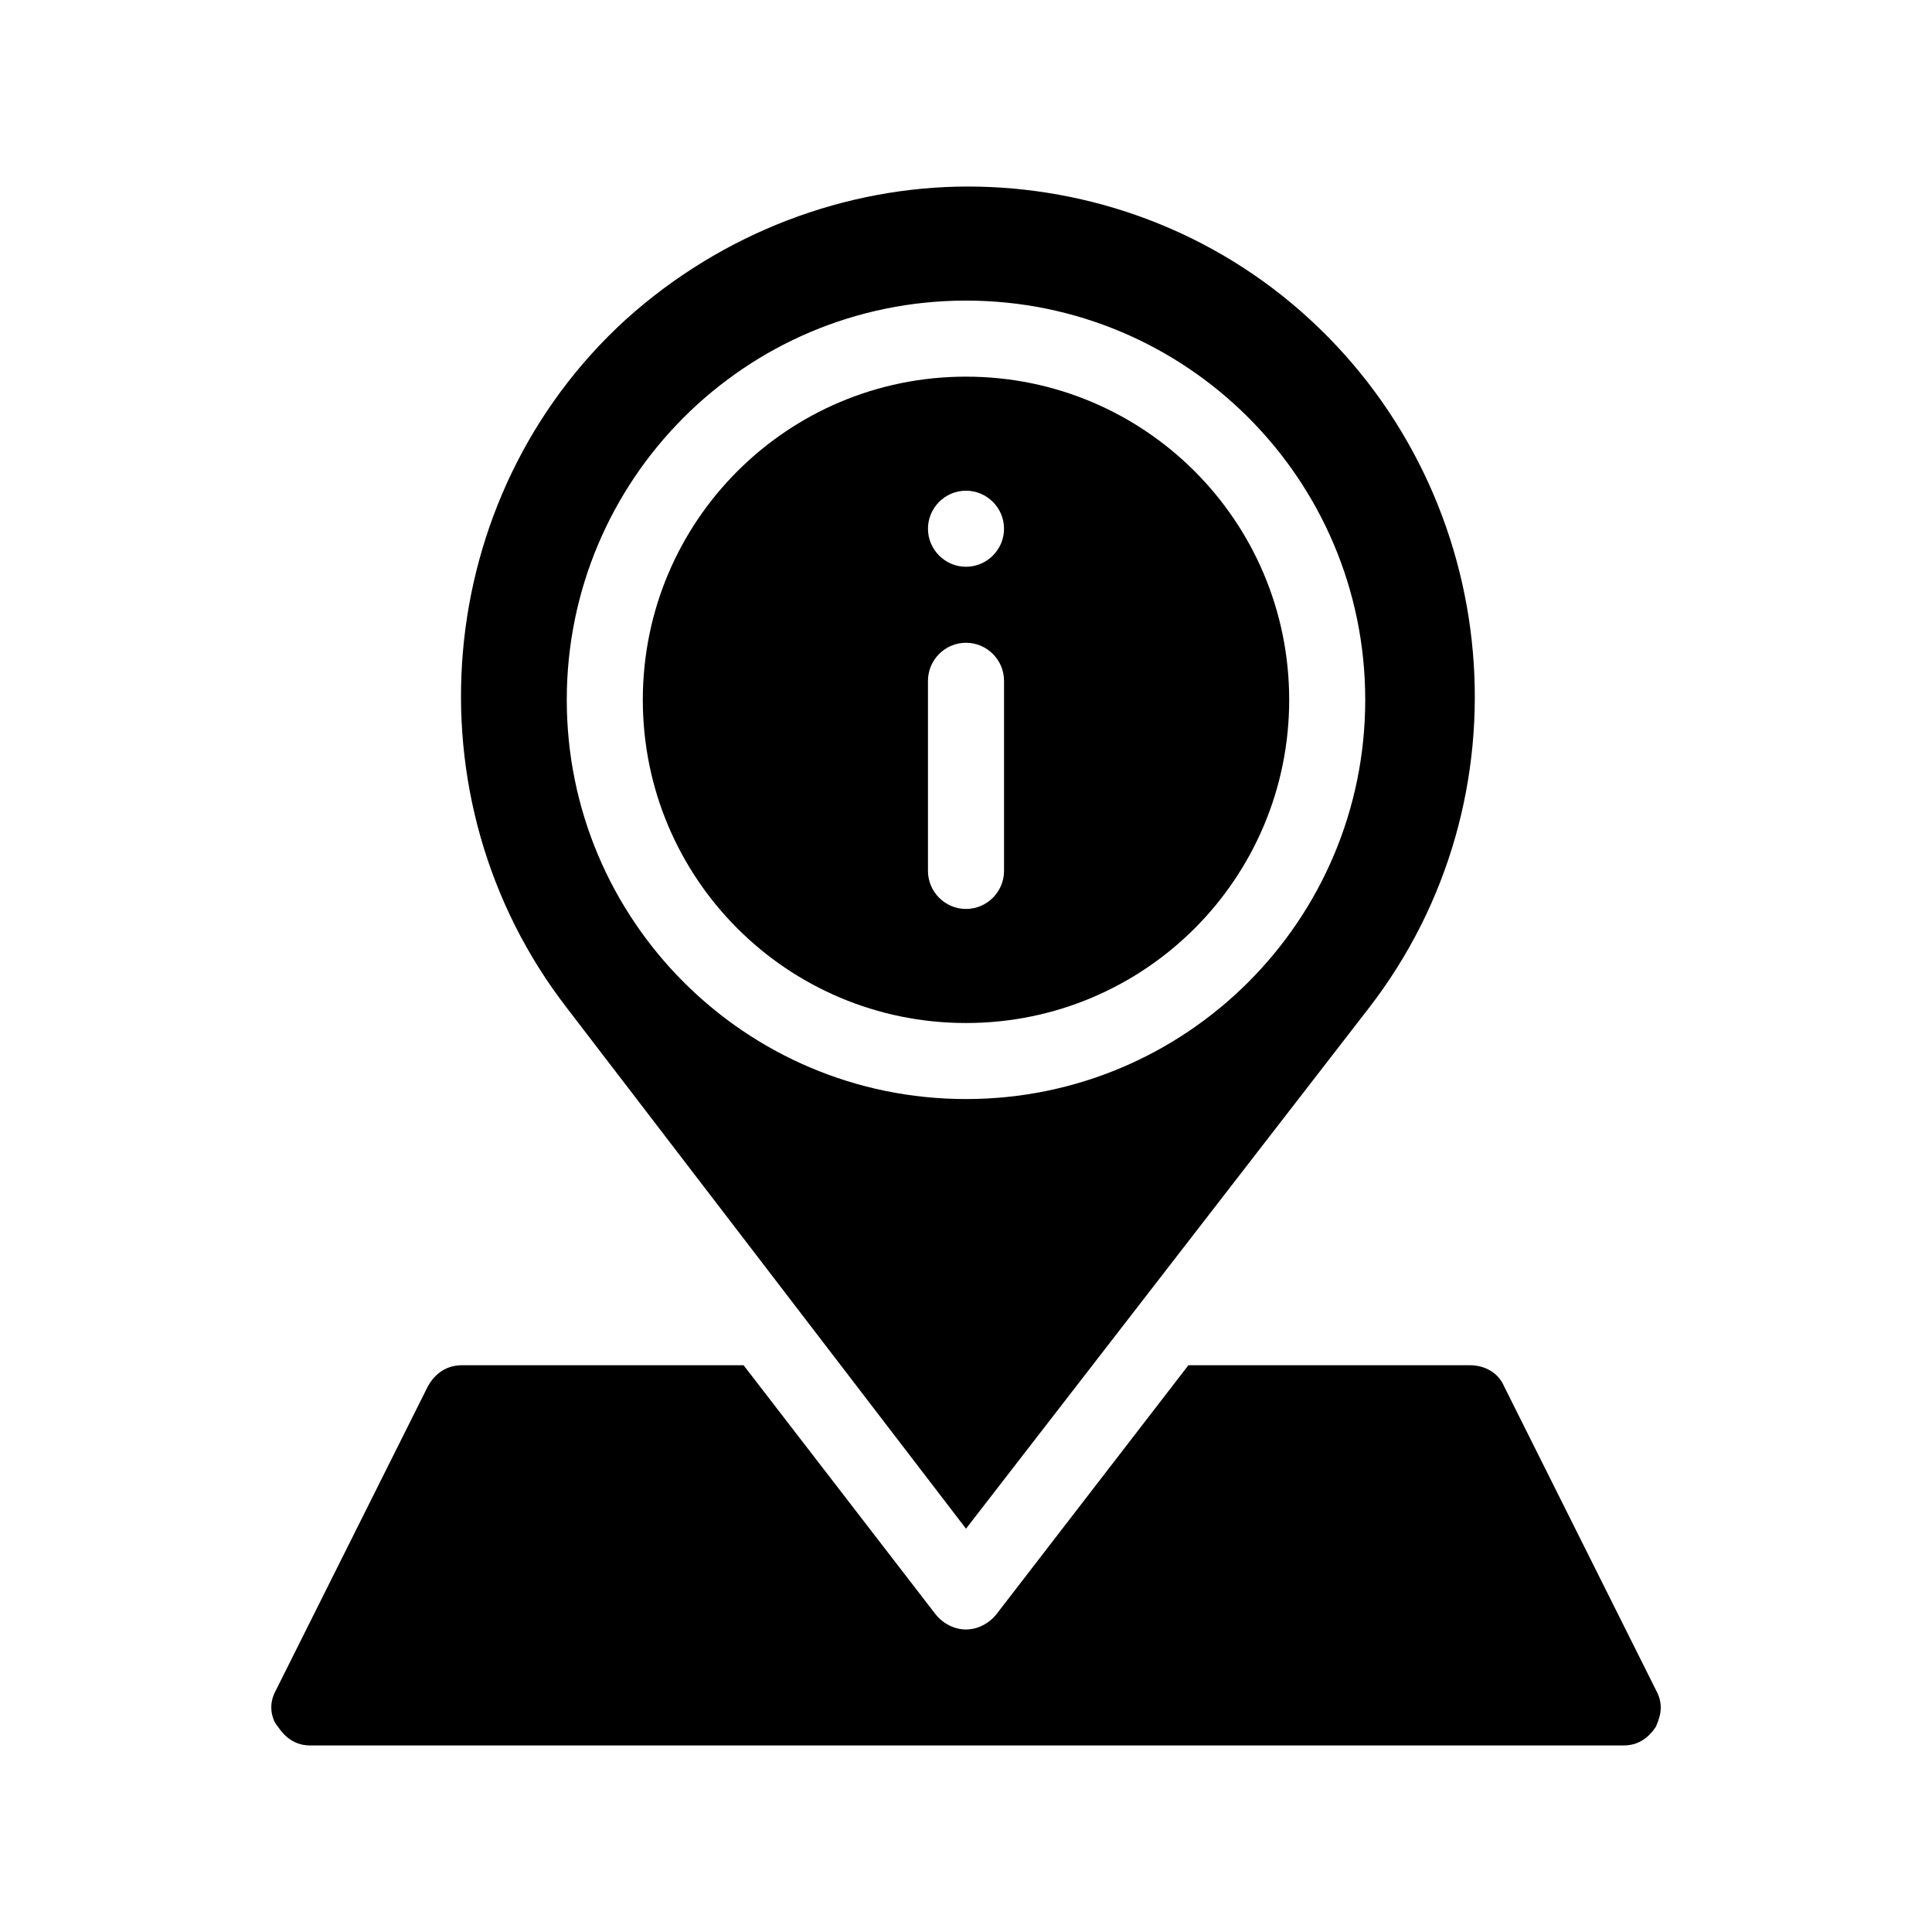 <?xml version="1.0" encoding="UTF-8"?>
<!-- Uploaded to: ICON Repo, www.svgrepo.com, Generator: ICON Repo Mixer Tools -->
<svg fill="#000000" width="800px" height="800px" version="1.1" viewBox="144 144 512 512" xmlns="http://www.w3.org/2000/svg">
 <g>
  <path d="m582.88 591.95-40.305-80.609c-1.512-3.527-5.039-5.543-9.07-5.543h-74.562l-50.887 66c-2.016 2.519-5.039 4.031-8.062 4.031-3.023 0-6.047-1.512-8.062-4.031l-50.879-66h-74.566c-4.031 0-7.055 2.016-9.07 5.543l-40.305 80.609c-2.519 4.535-0.504 8.566 0.504 9.574 1.008 1.512 3.527 5.039 8.566 5.039h348.13c5.039 0 7.559-3.527 8.566-5.039 0.504-1.512 2.519-5.039 0-9.574z"/>
  <path d="m400 549.12 106.81-138.04c42.824-55.418 35.77-135.02-15.617-182.38-25.695-23.68-58.441-35.266-90.688-35.266-32.242 0-64.992 12.09-90.688 35.266-51.387 46.855-58.441 126.96-15.617 182.38zm0-325.46c58.441 0 105.8 47.359 105.8 105.8s-47.359 105.8-105.8 105.8-105.8-47.359-105.8-105.8 47.355-105.8 105.8-105.8z"/>
  <path d="m400 415.11c47.359 0 85.648-38.289 85.648-85.648s-38.289-85.648-85.648-85.648-85.648 38.289-85.648 85.648 38.289 85.648 85.648 85.648zm0-141.07c5.543 0 10.078 4.535 10.078 10.078s-4.535 10.078-10.078 10.078-10.078-4.535-10.078-10.078 4.535-10.078 10.078-10.078zm-10.078 50.379c0-5.543 4.535-10.078 10.078-10.078s10.078 4.535 10.078 10.078v50.383c0 5.543-4.535 10.078-10.078 10.078s-10.078-4.535-10.078-10.078z"/>
 </g>
</svg>